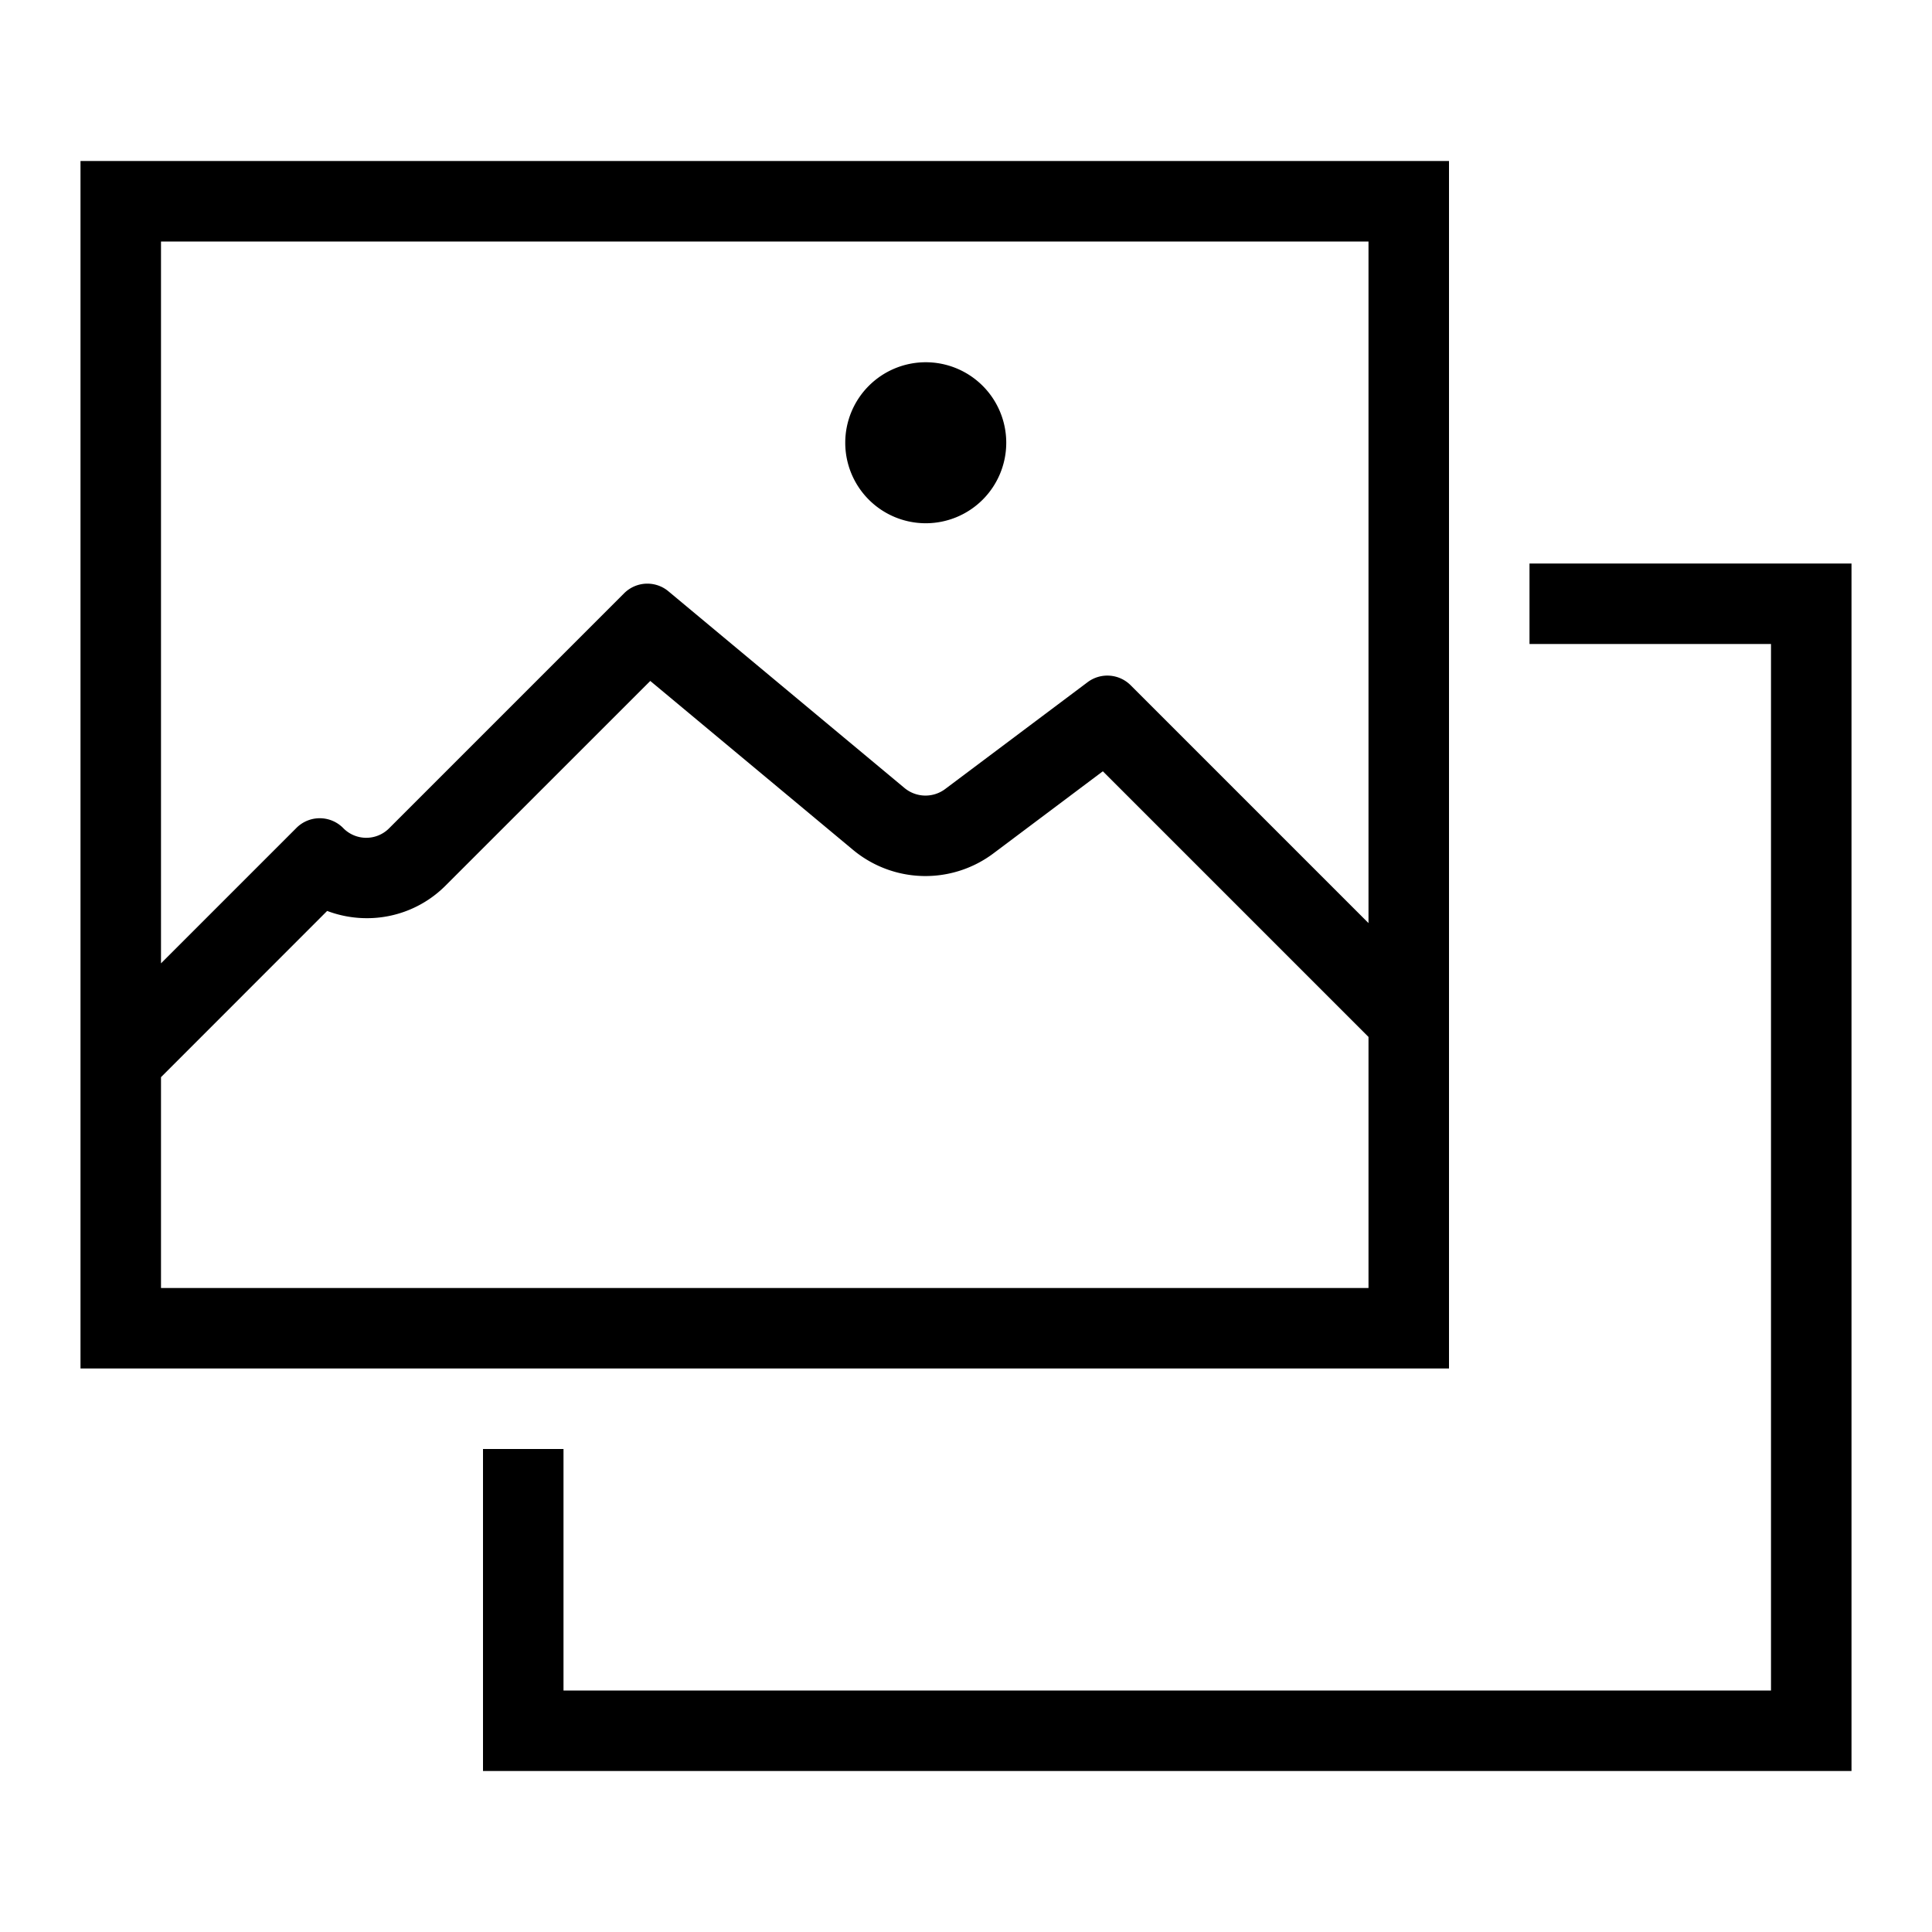 <?xml version="1.0" encoding="utf-8"?><!-- Скачано с сайта svg4.ru / Downloaded from svg4.ru -->
<svg width="800px" height="800px" viewBox="0 0 24 24" xmlns="http://www.w3.org/2000/svg"><path d="M19 7h4v15H6v-4h1v3h15V8h-3zM1 17V2h17v15zm1-5.033l1.683-1.683a.409.409 0 0 1 .576-.002.4.4 0 0 0 .57.012L7.753 7.37a.408.408 0 0 1 .55-.025l2.932 2.443a.408.408 0 0 0 .507.013l1.769-1.327a.409.409 0 0 1 .534.038L17 11.467V3H2zM17 16v-3.119l-3.3-3.3-1.358 1.019a1.407 1.407 0 0 1-1.747-.044L8.078 8.459 5.536 11a1.376 1.376 0 0 1-.98.406 1.397 1.397 0 0 1-.492-.09L2 13.381V16zm-5.5-9.5a1 1 0 1 0-1-1 1 1 0 0 0 1 1z"/><path fill="none" d="M0 0h24v24H0z"/></svg>